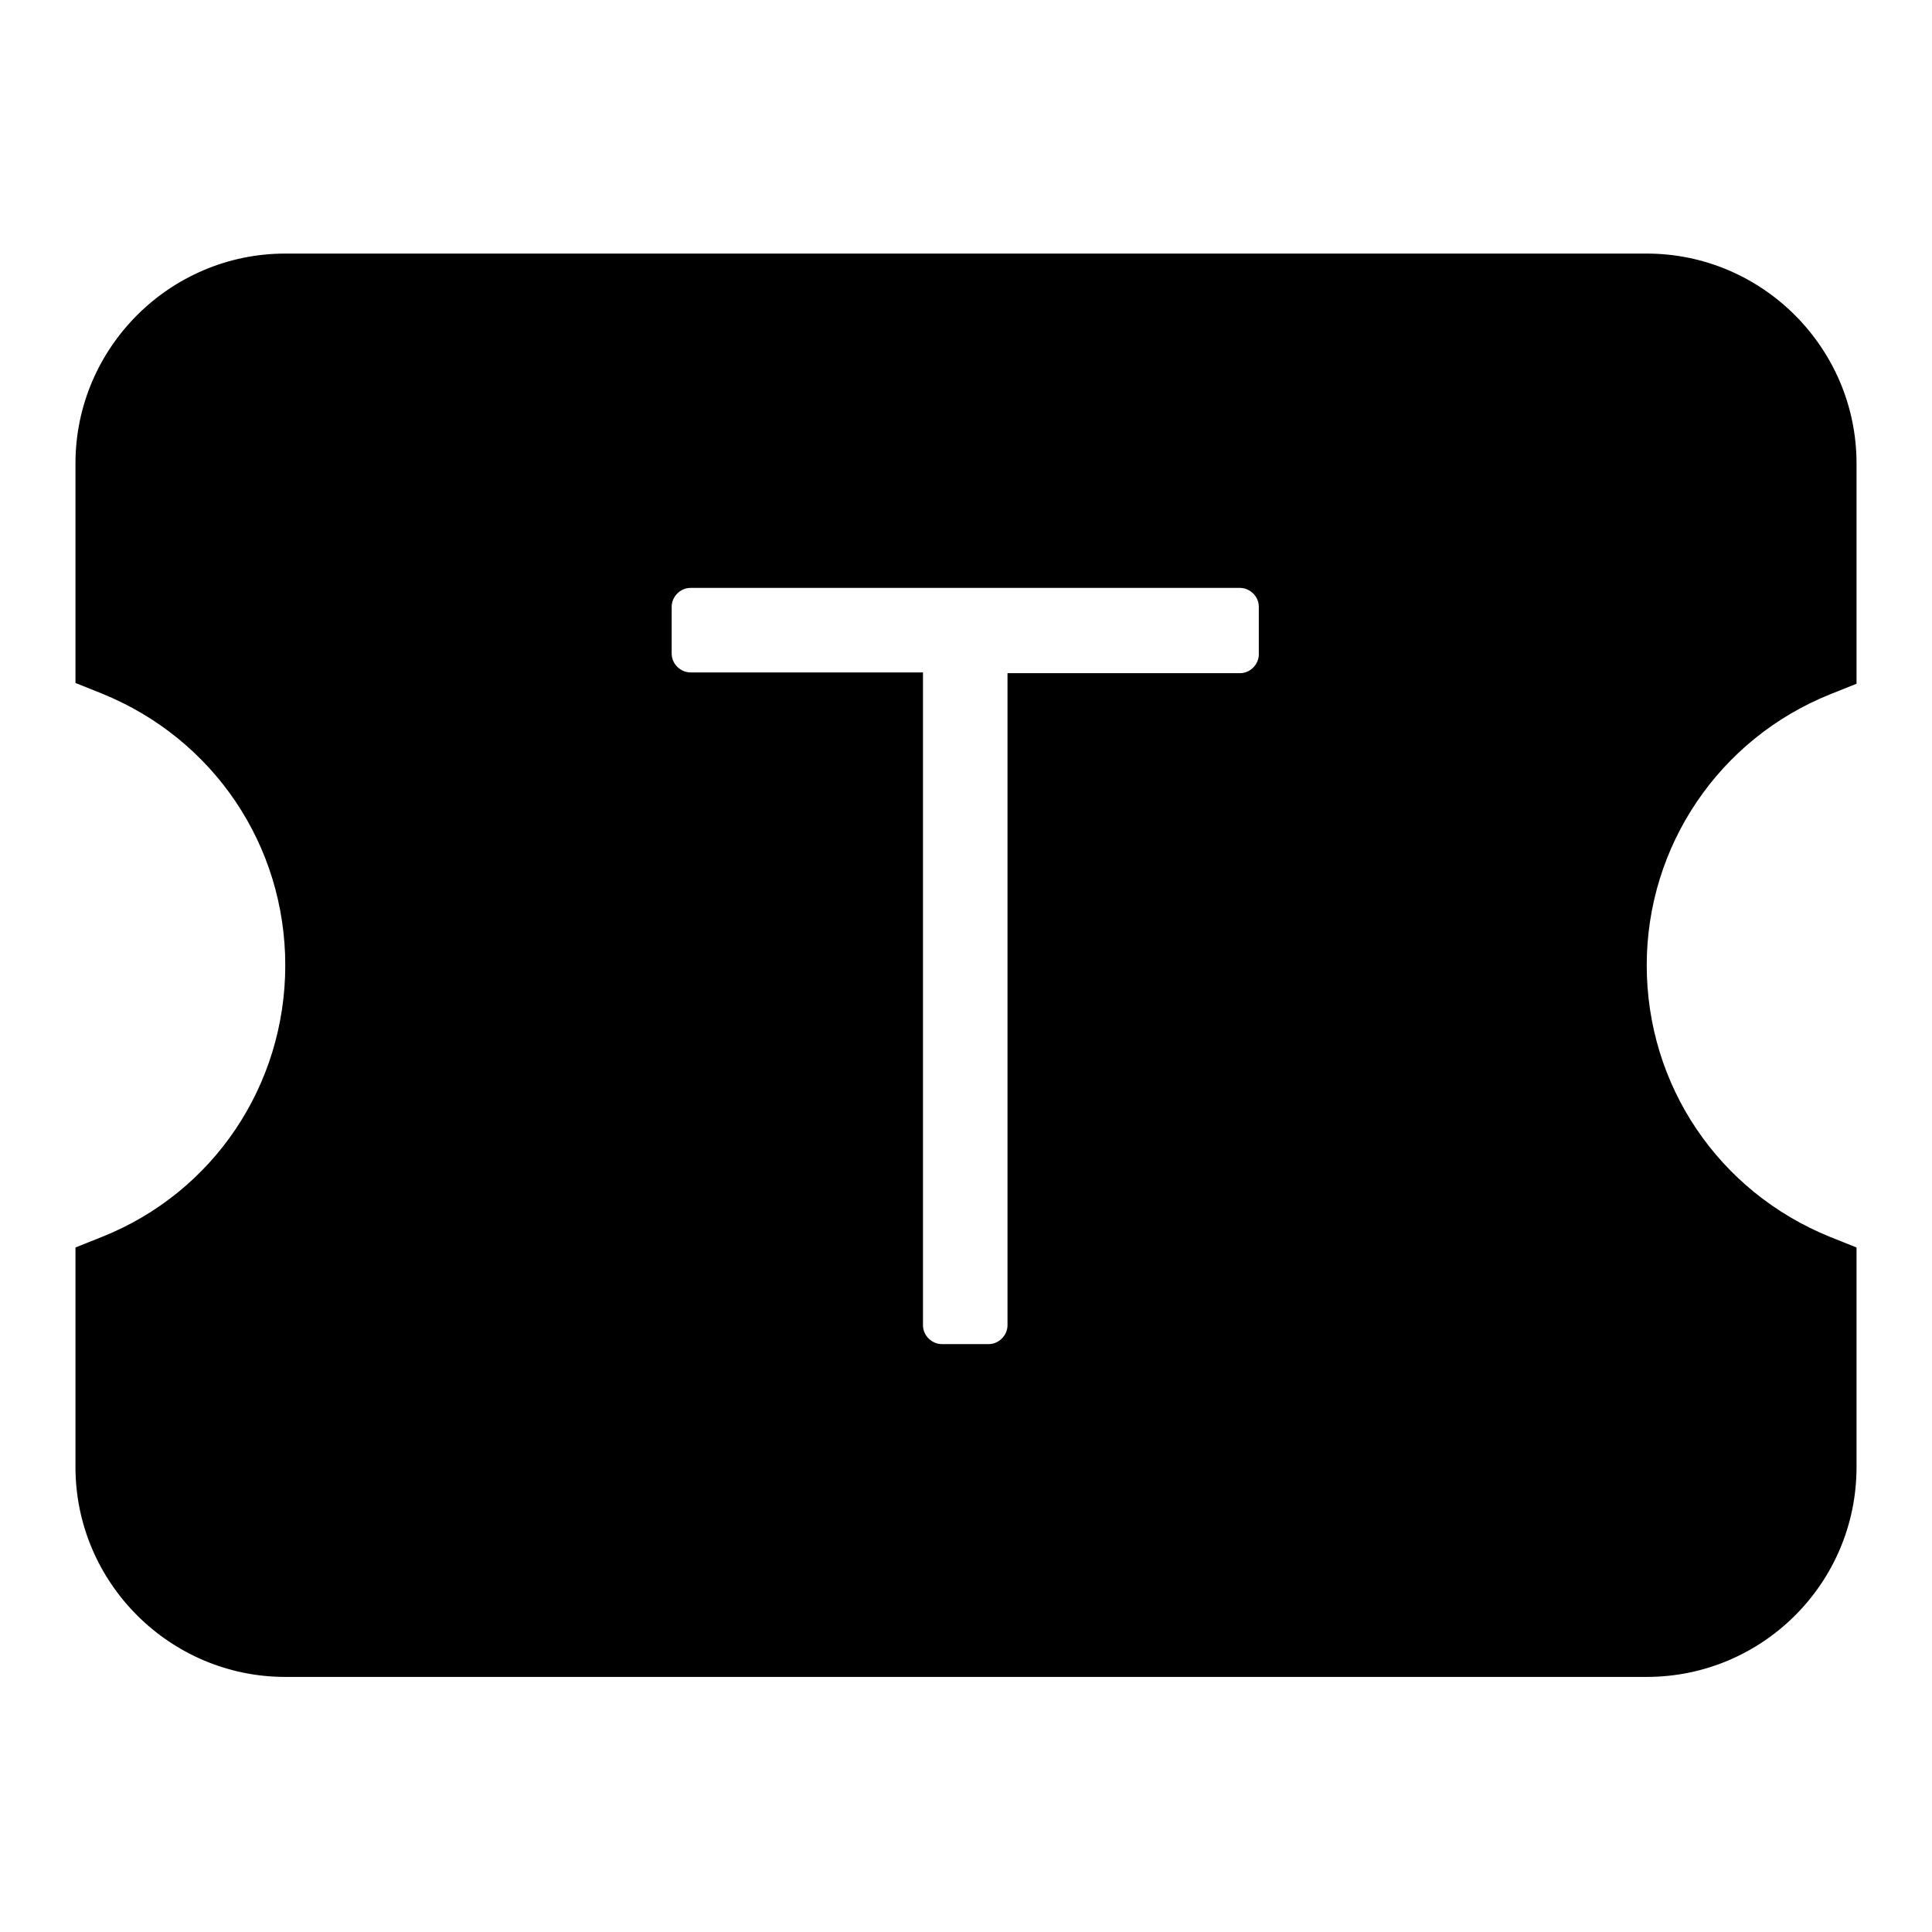 <?xml version="1.0" encoding="utf-8"?>
<!-- Svg Vector Icons : http://www.onlinewebfonts.com/icon -->
<!DOCTYPE svg PUBLIC "-//W3C//DTD SVG 1.1//EN" "http://www.w3.org/Graphics/SVG/1.1/DTD/svg11.dtd">
<svg version="1.1" xmlns="http://www.w3.org/2000/svg" xmlns:xlink="http://www.w3.org/1999/xlink" x="0px" y="0px" viewBox="0 0 256 256" enable-background="new 0 0 256 256" xml:space="preserve">
<g><g><path fill="#000000" d="M242.5,92l3.5-1.4V61.4c0-15.3-12.5-27.8-27.8-27.8H37.8C22.5,33.6,10,46.1,10,61.4v29.1l3.5,1.4c14.8,6,24.3,20.1,24.3,36c0,15.9-9.5,30.1-24.3,36l-3.5,1.4v29.1c0,15.3,12.5,27.8,27.8,27.8h180.4c15.3,0,27.8-12.4,27.8-27.8v-29.1l-3.5-1.4c-14.8-6-24.3-20.1-24.3-36C218.2,112.1,227.8,97.9,242.5,92z M166.8,86.7c0,1.3-1.1,2.5-2.5,2.5h-30.8v86.4c0,1.3-1.1,2.5-2.5,2.5h-6.2c-1.3,0-2.5-1.1-2.5-2.5V89.1H91.5c-1.3,0-2.5-1.1-2.5-2.5v-6.2c0-1.3,1.1-2.5,2.5-2.5h33.3h6.2h33.3c1.3,0,2.5,1.1,2.5,2.5L166.8,86.7L166.8,86.7L166.8,86.7z"/></g></g>
</svg>